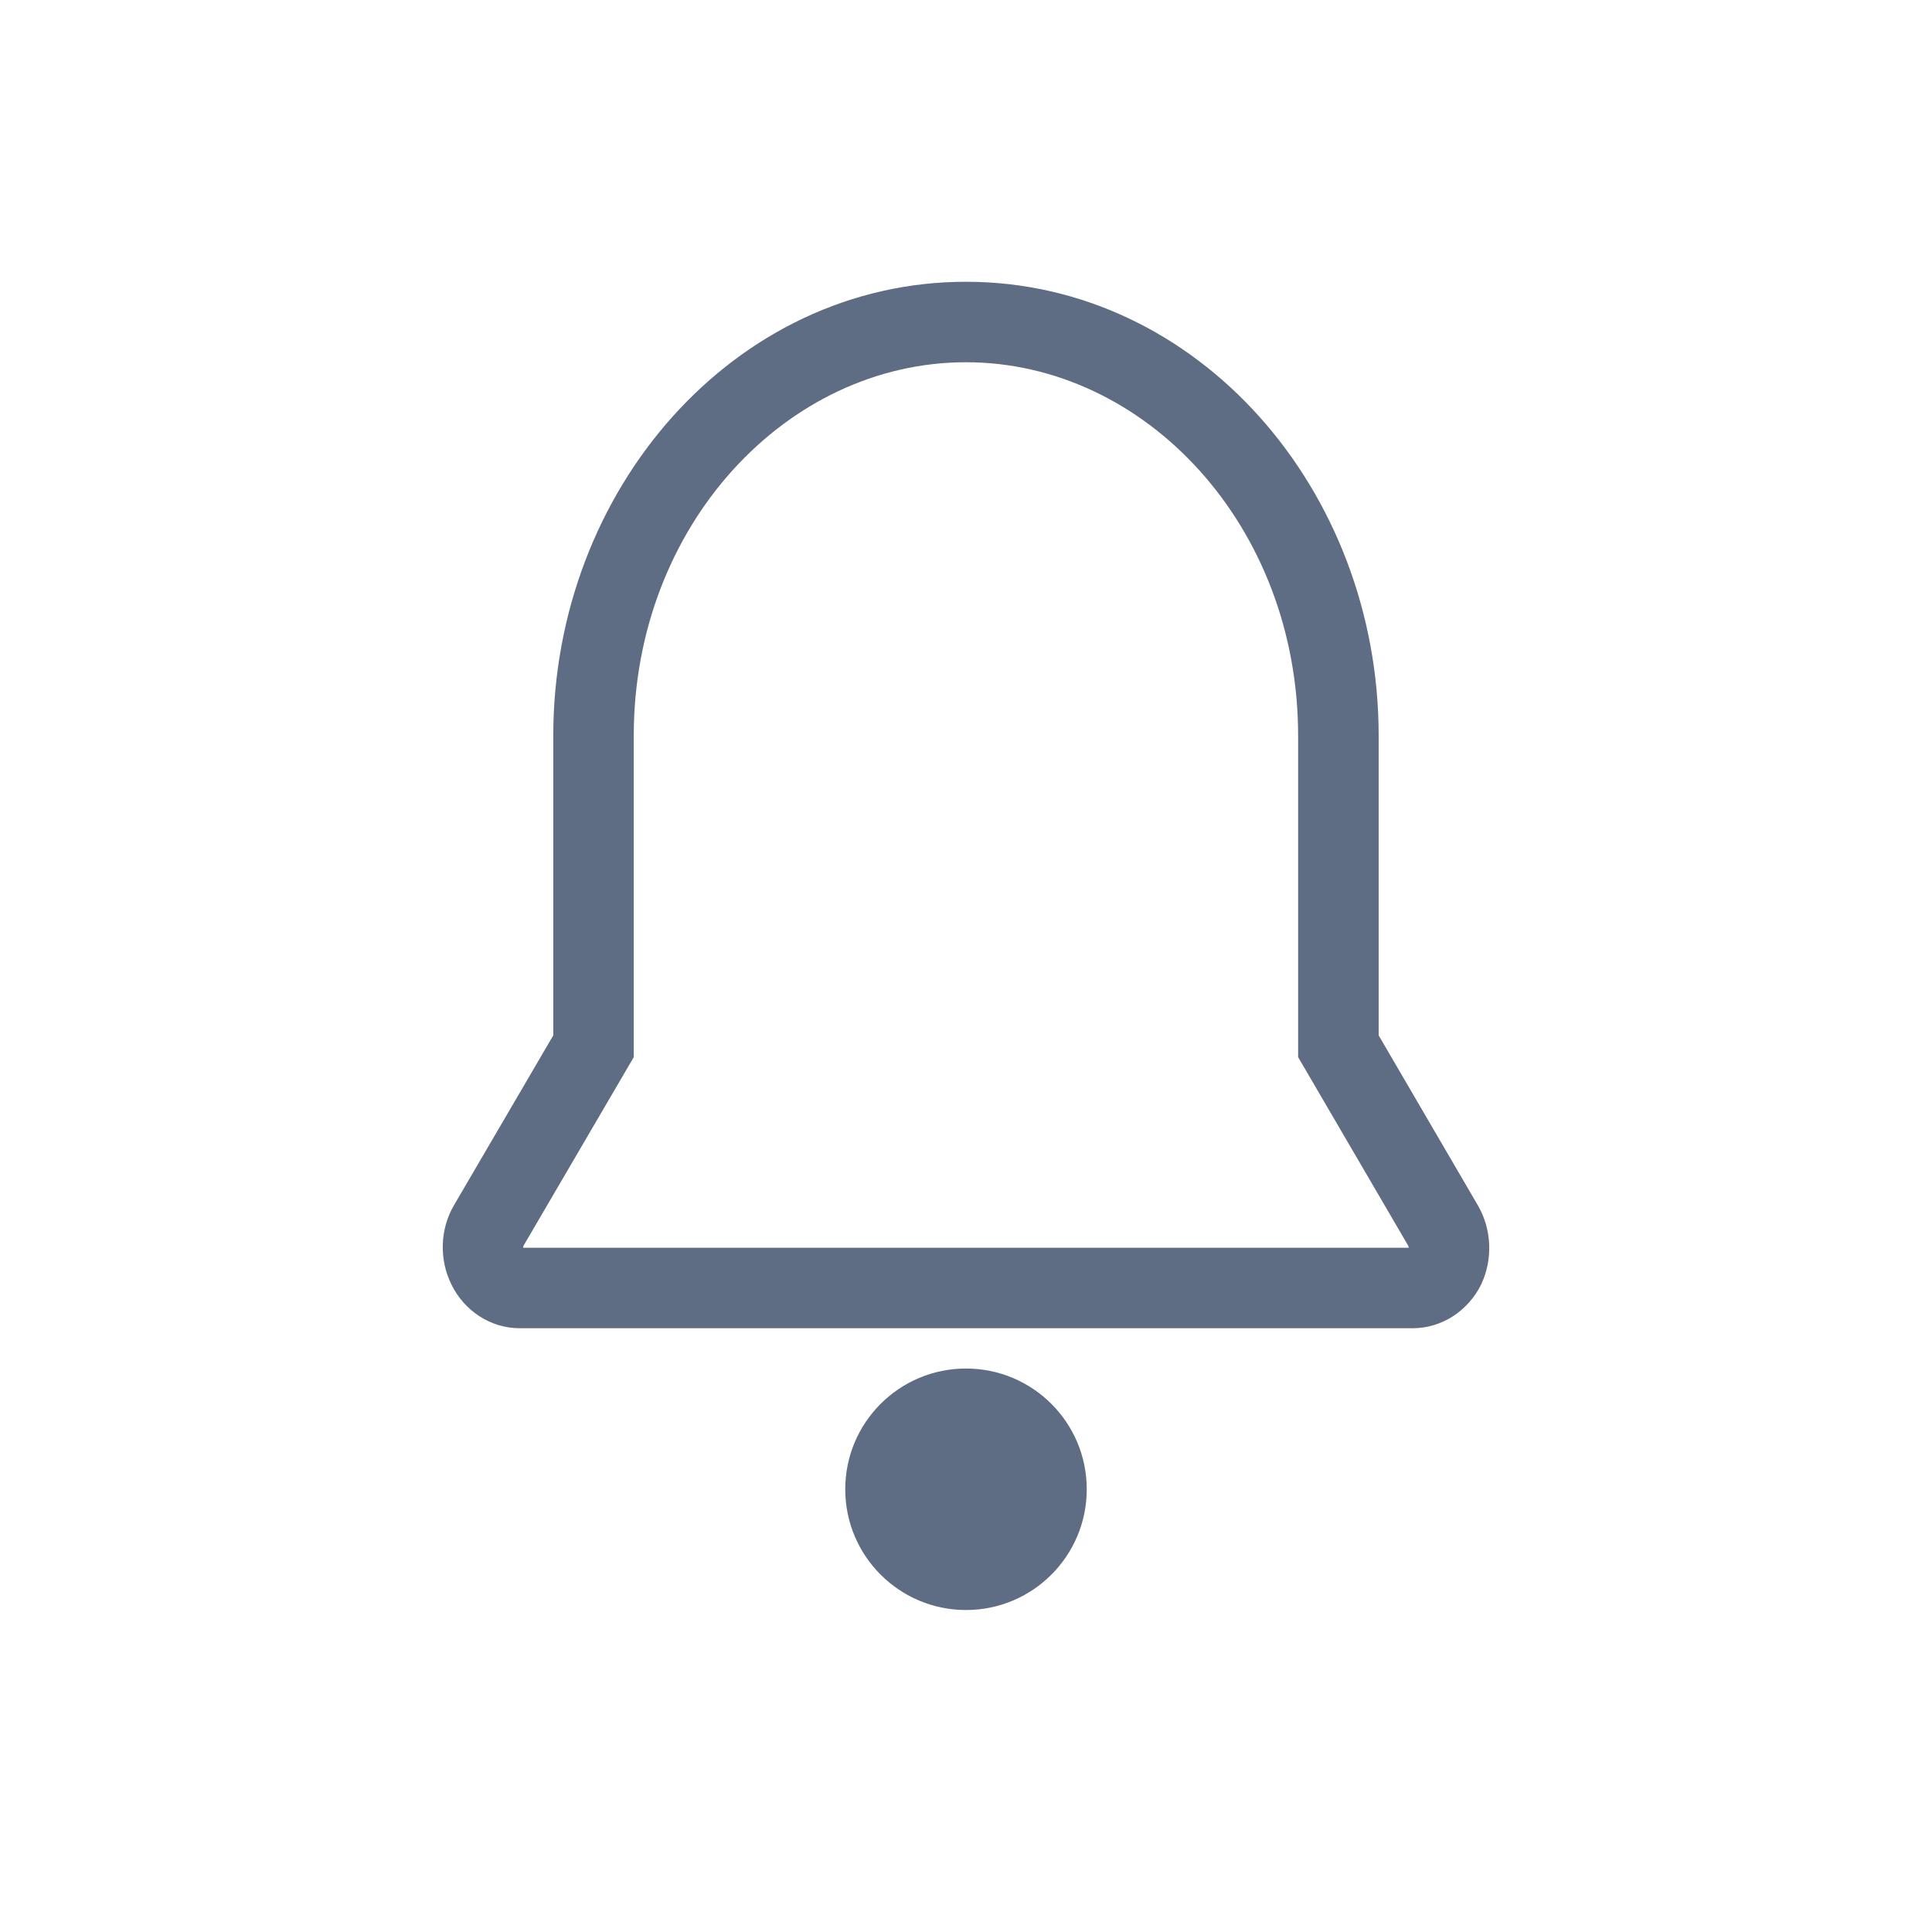 <svg width="32" height="32" viewBox="0 0 32 32" fill="none" xmlns="http://www.w3.org/2000/svg">
<path fill-rule="evenodd" clip-rule="evenodd" d="M15.999 4.667C12.165 4.667 9.164 8.106 9.164 12.186V17.149L7.522 19.958L7.521 19.959C7.283 20.365 7.274 20.866 7.478 21.278C7.687 21.701 8.111 22 8.613 22H23.395C23.892 22 24.32 21.703 24.531 21.278L24.538 21.263C24.724 20.861 24.712 20.368 24.479 19.966L22.835 17.149V12.186C22.835 8.106 19.833 4.667 15.999 4.667ZM10.497 12.186C10.497 8.708 13.03 6 15.999 6C18.968 6 21.501 8.708 21.501 12.186V17.509L23.325 20.634C23.328 20.64 23.332 20.651 23.333 20.667H8.667C8.667 20.663 8.666 20.659 8.667 20.654C8.667 20.642 8.67 20.635 8.671 20.635L8.672 20.632L10.497 17.51V12.186ZM18 24.667C18 25.771 17.105 26.667 16 26.667C14.895 26.667 14 25.771 14 24.667C14 23.562 14.895 22.667 16 22.667C17.105 22.667 18 23.562 18 24.667Z" fill="#5F6D84"/>
</svg>
